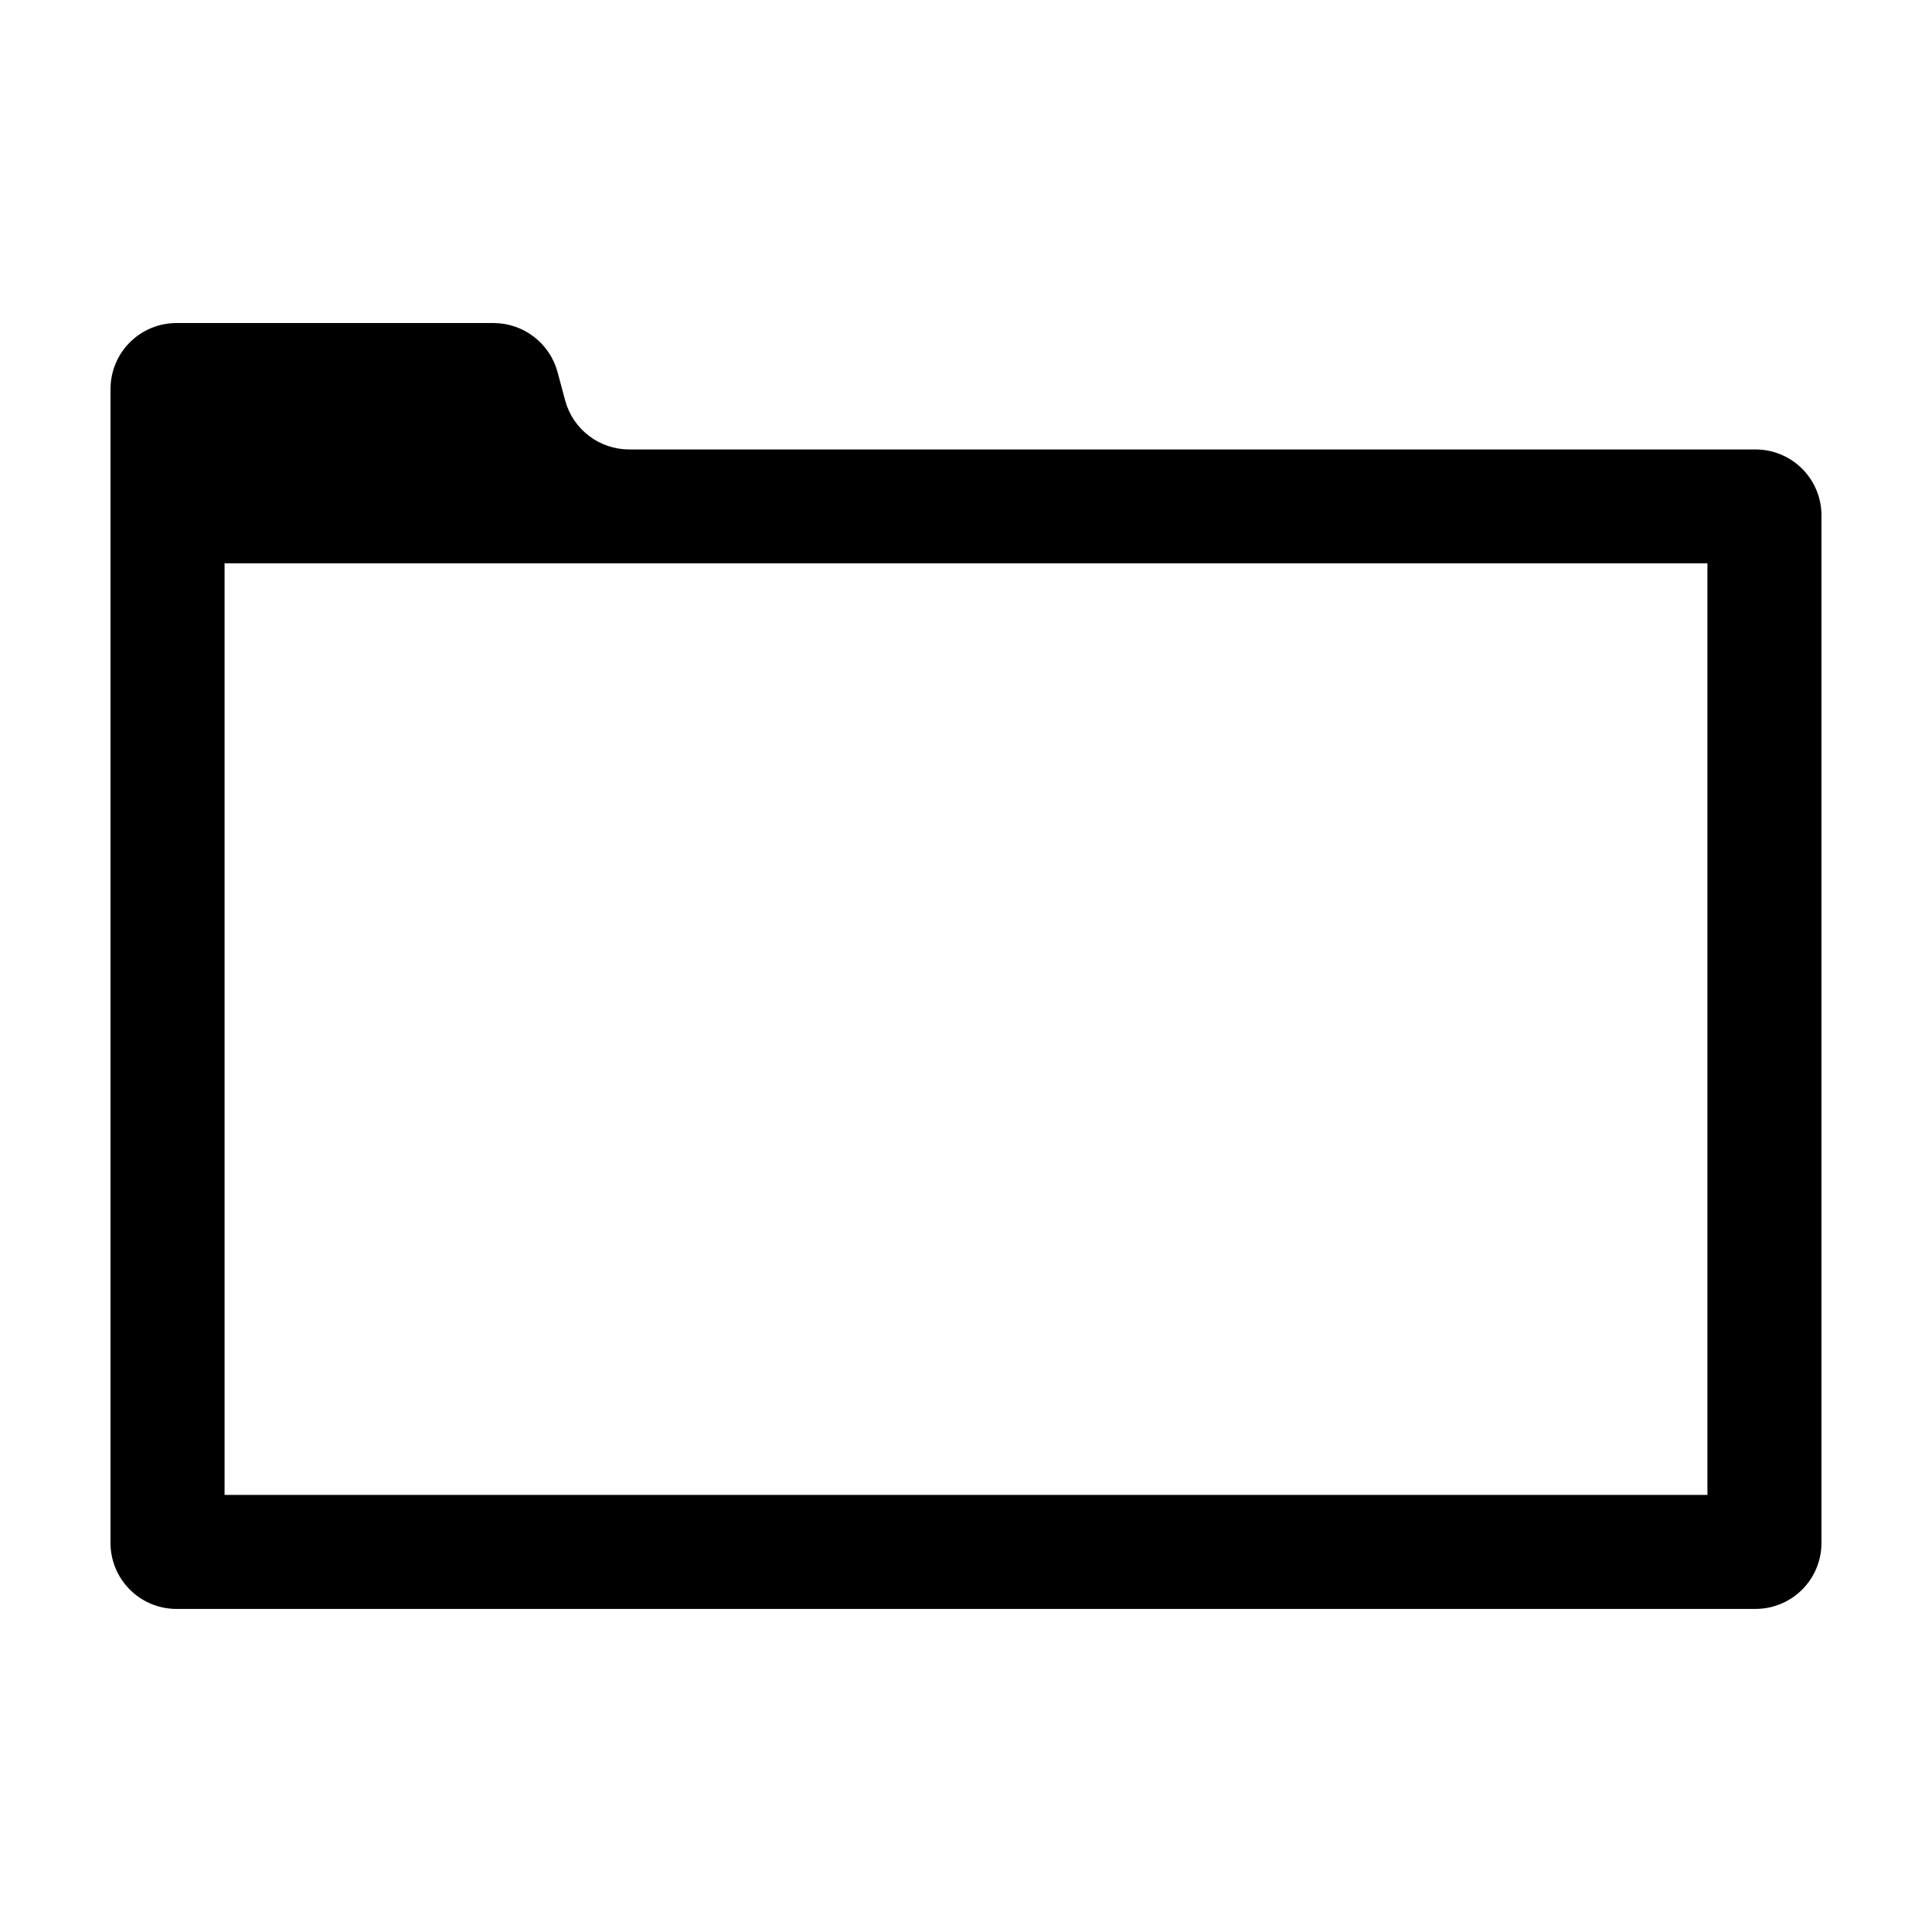 <?xml version="1.0" encoding="UTF-8"?>
<!-- Uploaded to: SVG Find, www.svgrepo.com, Generator: SVG Find Mixer Tools -->
<svg fill="#000000" width="800px" height="800px" version="1.1" viewBox="144 144 512 512" xmlns="http://www.w3.org/2000/svg">
 <path d="m609.23 263.11h-298.56c-3.832-0.016-7.559-1.285-10.605-3.613s-5.25-5.586-6.269-9.285l-2.066-7.707c-1.023-3.695-3.227-6.957-6.273-9.285s-6.769-3.598-10.605-3.613h-84.086c-4.637 0-9.082 1.844-12.359 5.121-3.281 3.277-5.121 7.727-5.121 12.363v305.81c0 4.637 1.84 9.082 5.121 12.359 3.277 3.281 7.723 5.121 12.359 5.121h418.46c4.637 0 9.082-1.84 12.363-5.121 3.277-3.277 5.117-7.723 5.117-12.359v-272.06c0.07-4.68-1.742-9.191-5.027-12.523-3.289-3.336-7.773-5.211-12.453-5.211zm-12.746 277.05h-392.97v-246.87h392.97z"/>
</svg>